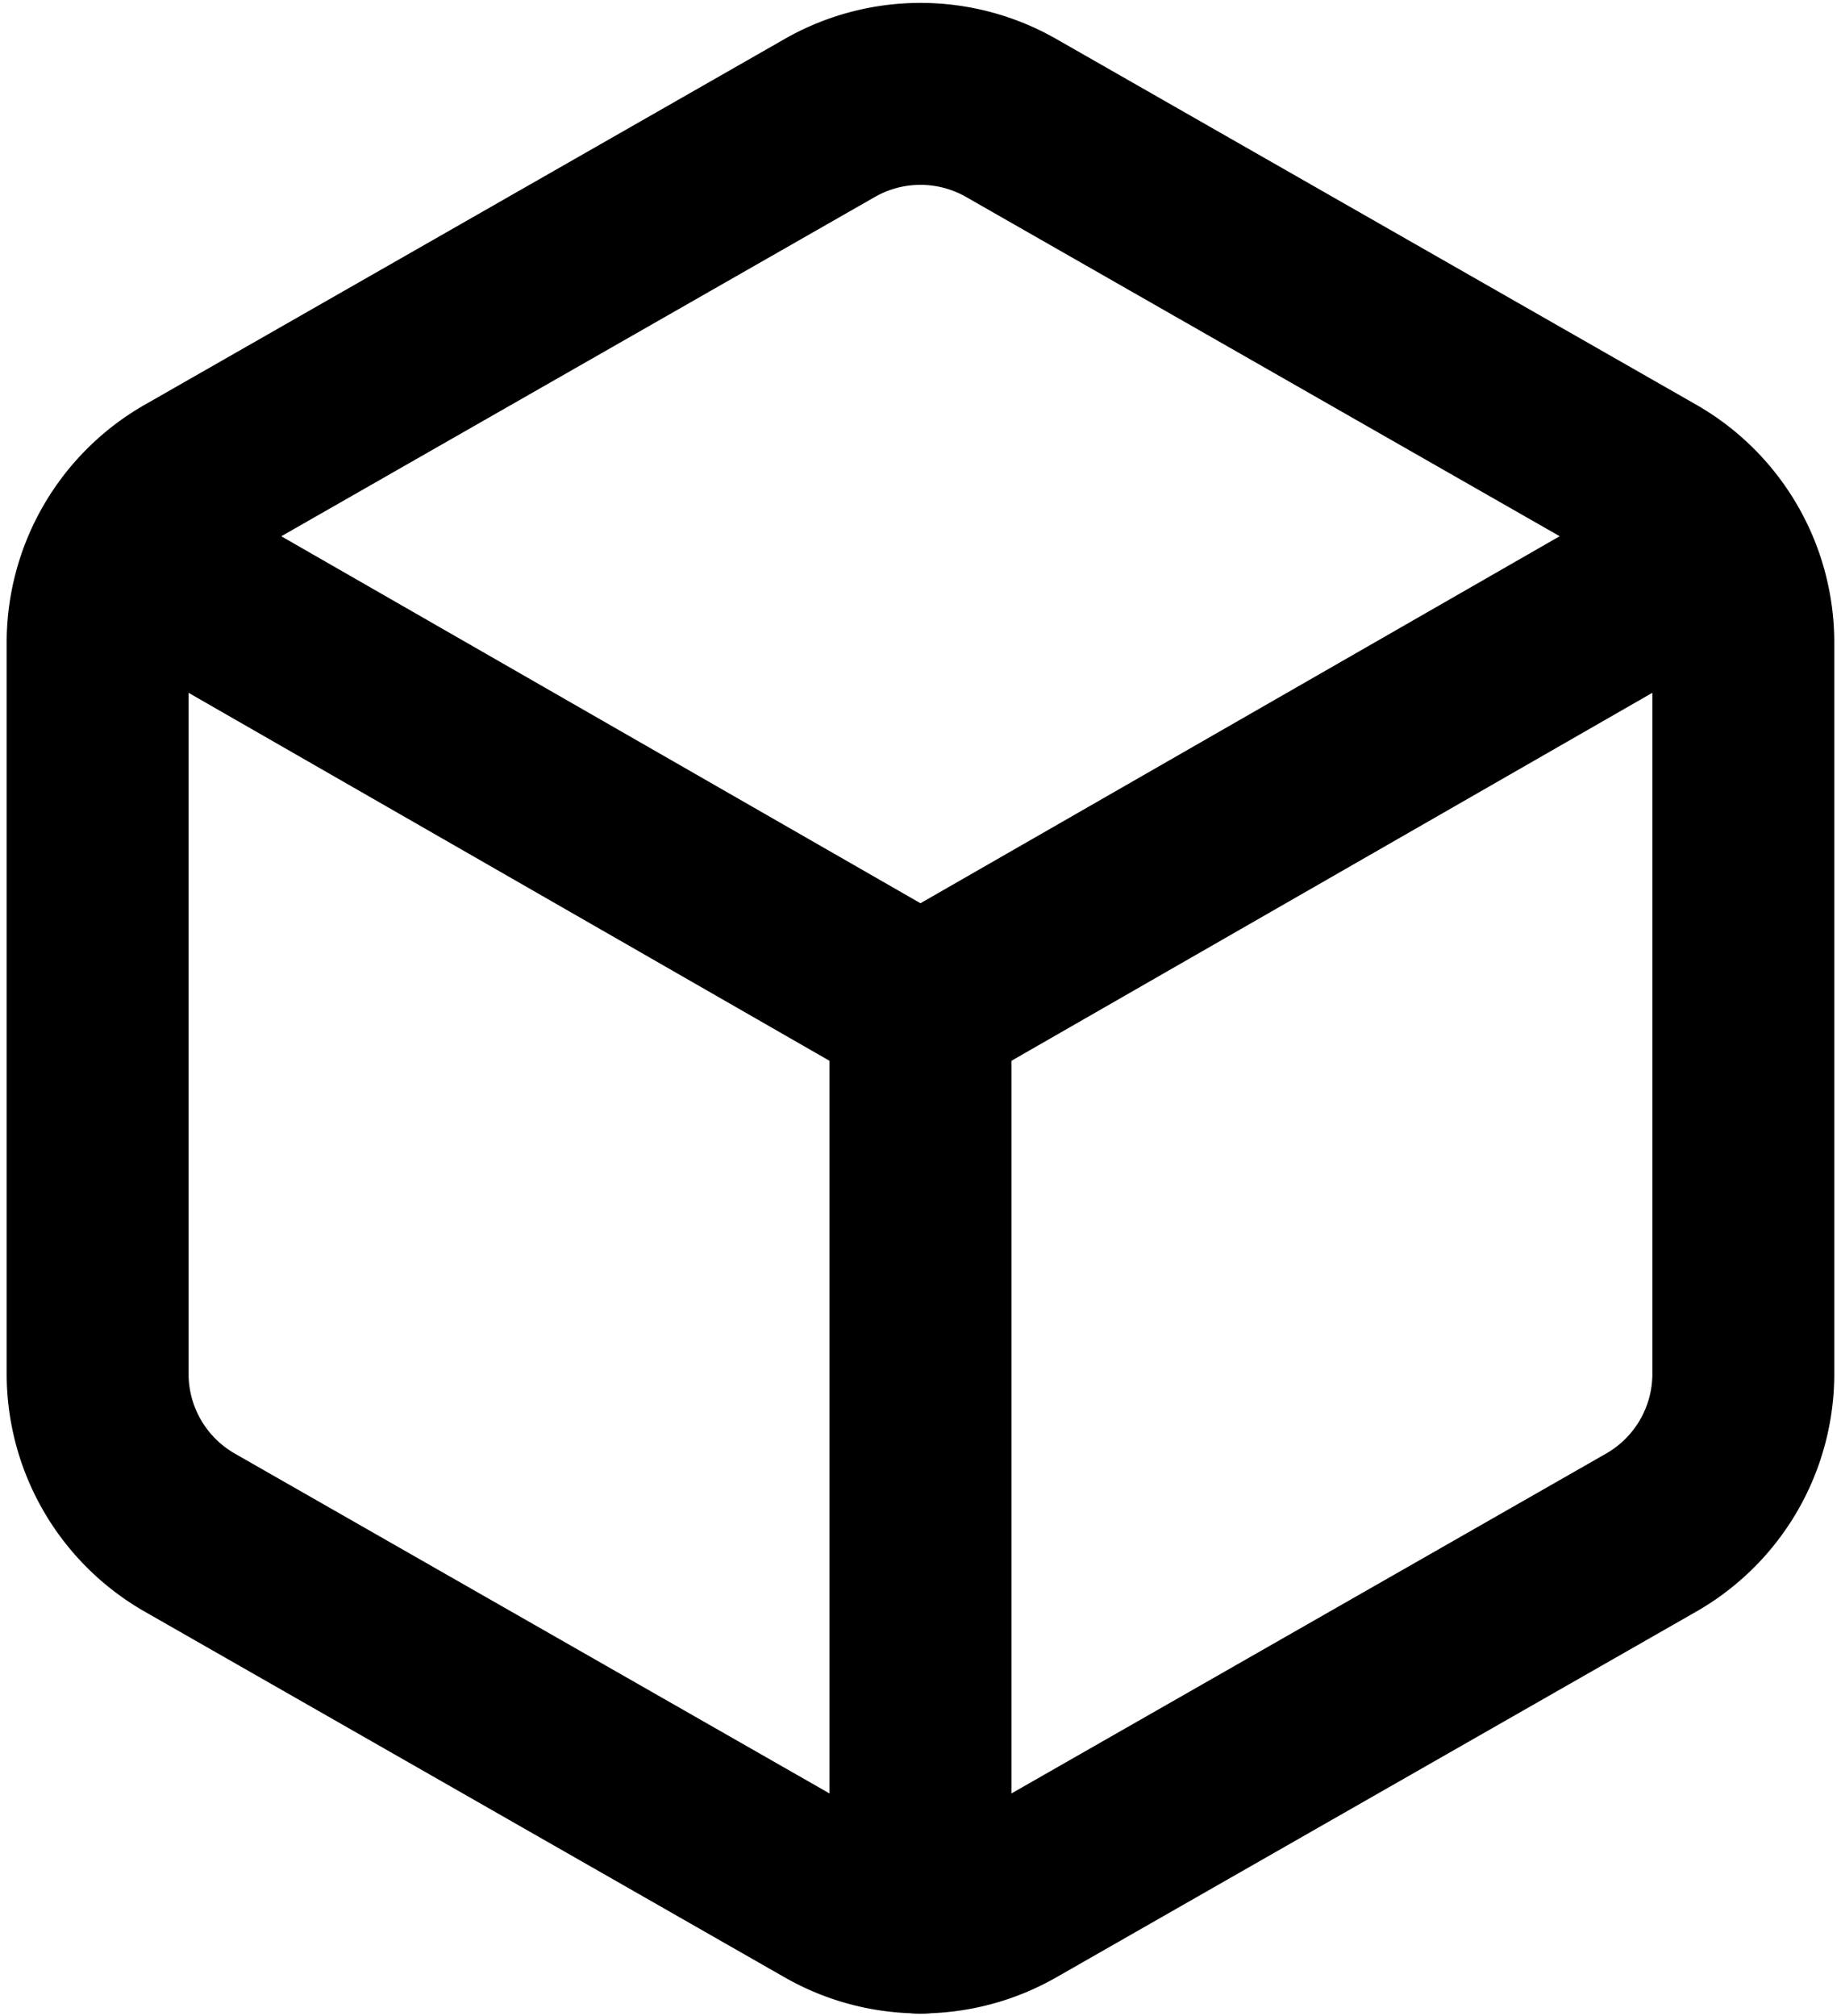 <svg xmlns="http://www.w3.org/2000/svg" width="30.363" height="33.247" viewBox="0 0 30.363 33.247">
  <g id="icon-box" transform="translate(-1.39 -0.454)">
    <path id="Path_3" data-name="Path 3" d="M30.142,23.109V11.046a3.016,3.016,0,0,0-1.508-2.609L18.079,2.406a3.016,3.016,0,0,0-3.016,0L4.508,8.438A3.016,3.016,0,0,0,3,11.046V23.109a3.016,3.016,0,0,0,1.508,2.609l10.555,6.031a3.016,3.016,0,0,0,3.016,0l10.555-6.031A3.016,3.016,0,0,0,30.142,23.109Z" fill="none" stroke="#000" stroke-linecap="round" stroke-linejoin="round" stroke-width="3"/>
    <path id="Path_4" data-name="Path 4" d="M3.29,7l13.134,7.539L29.557,7" transform="translate(0.147 2.538)" fill="none" stroke="#000" stroke-linecap="round" stroke-linejoin="round" stroke-width="3"/>
    <line id="Line_13" data-name="Line 13" y1="15.079" transform="translate(16.571 17.078)" fill="none" stroke="#000" stroke-linecap="round" stroke-linejoin="round" stroke-width="3"/>
  </g>
</svg>
